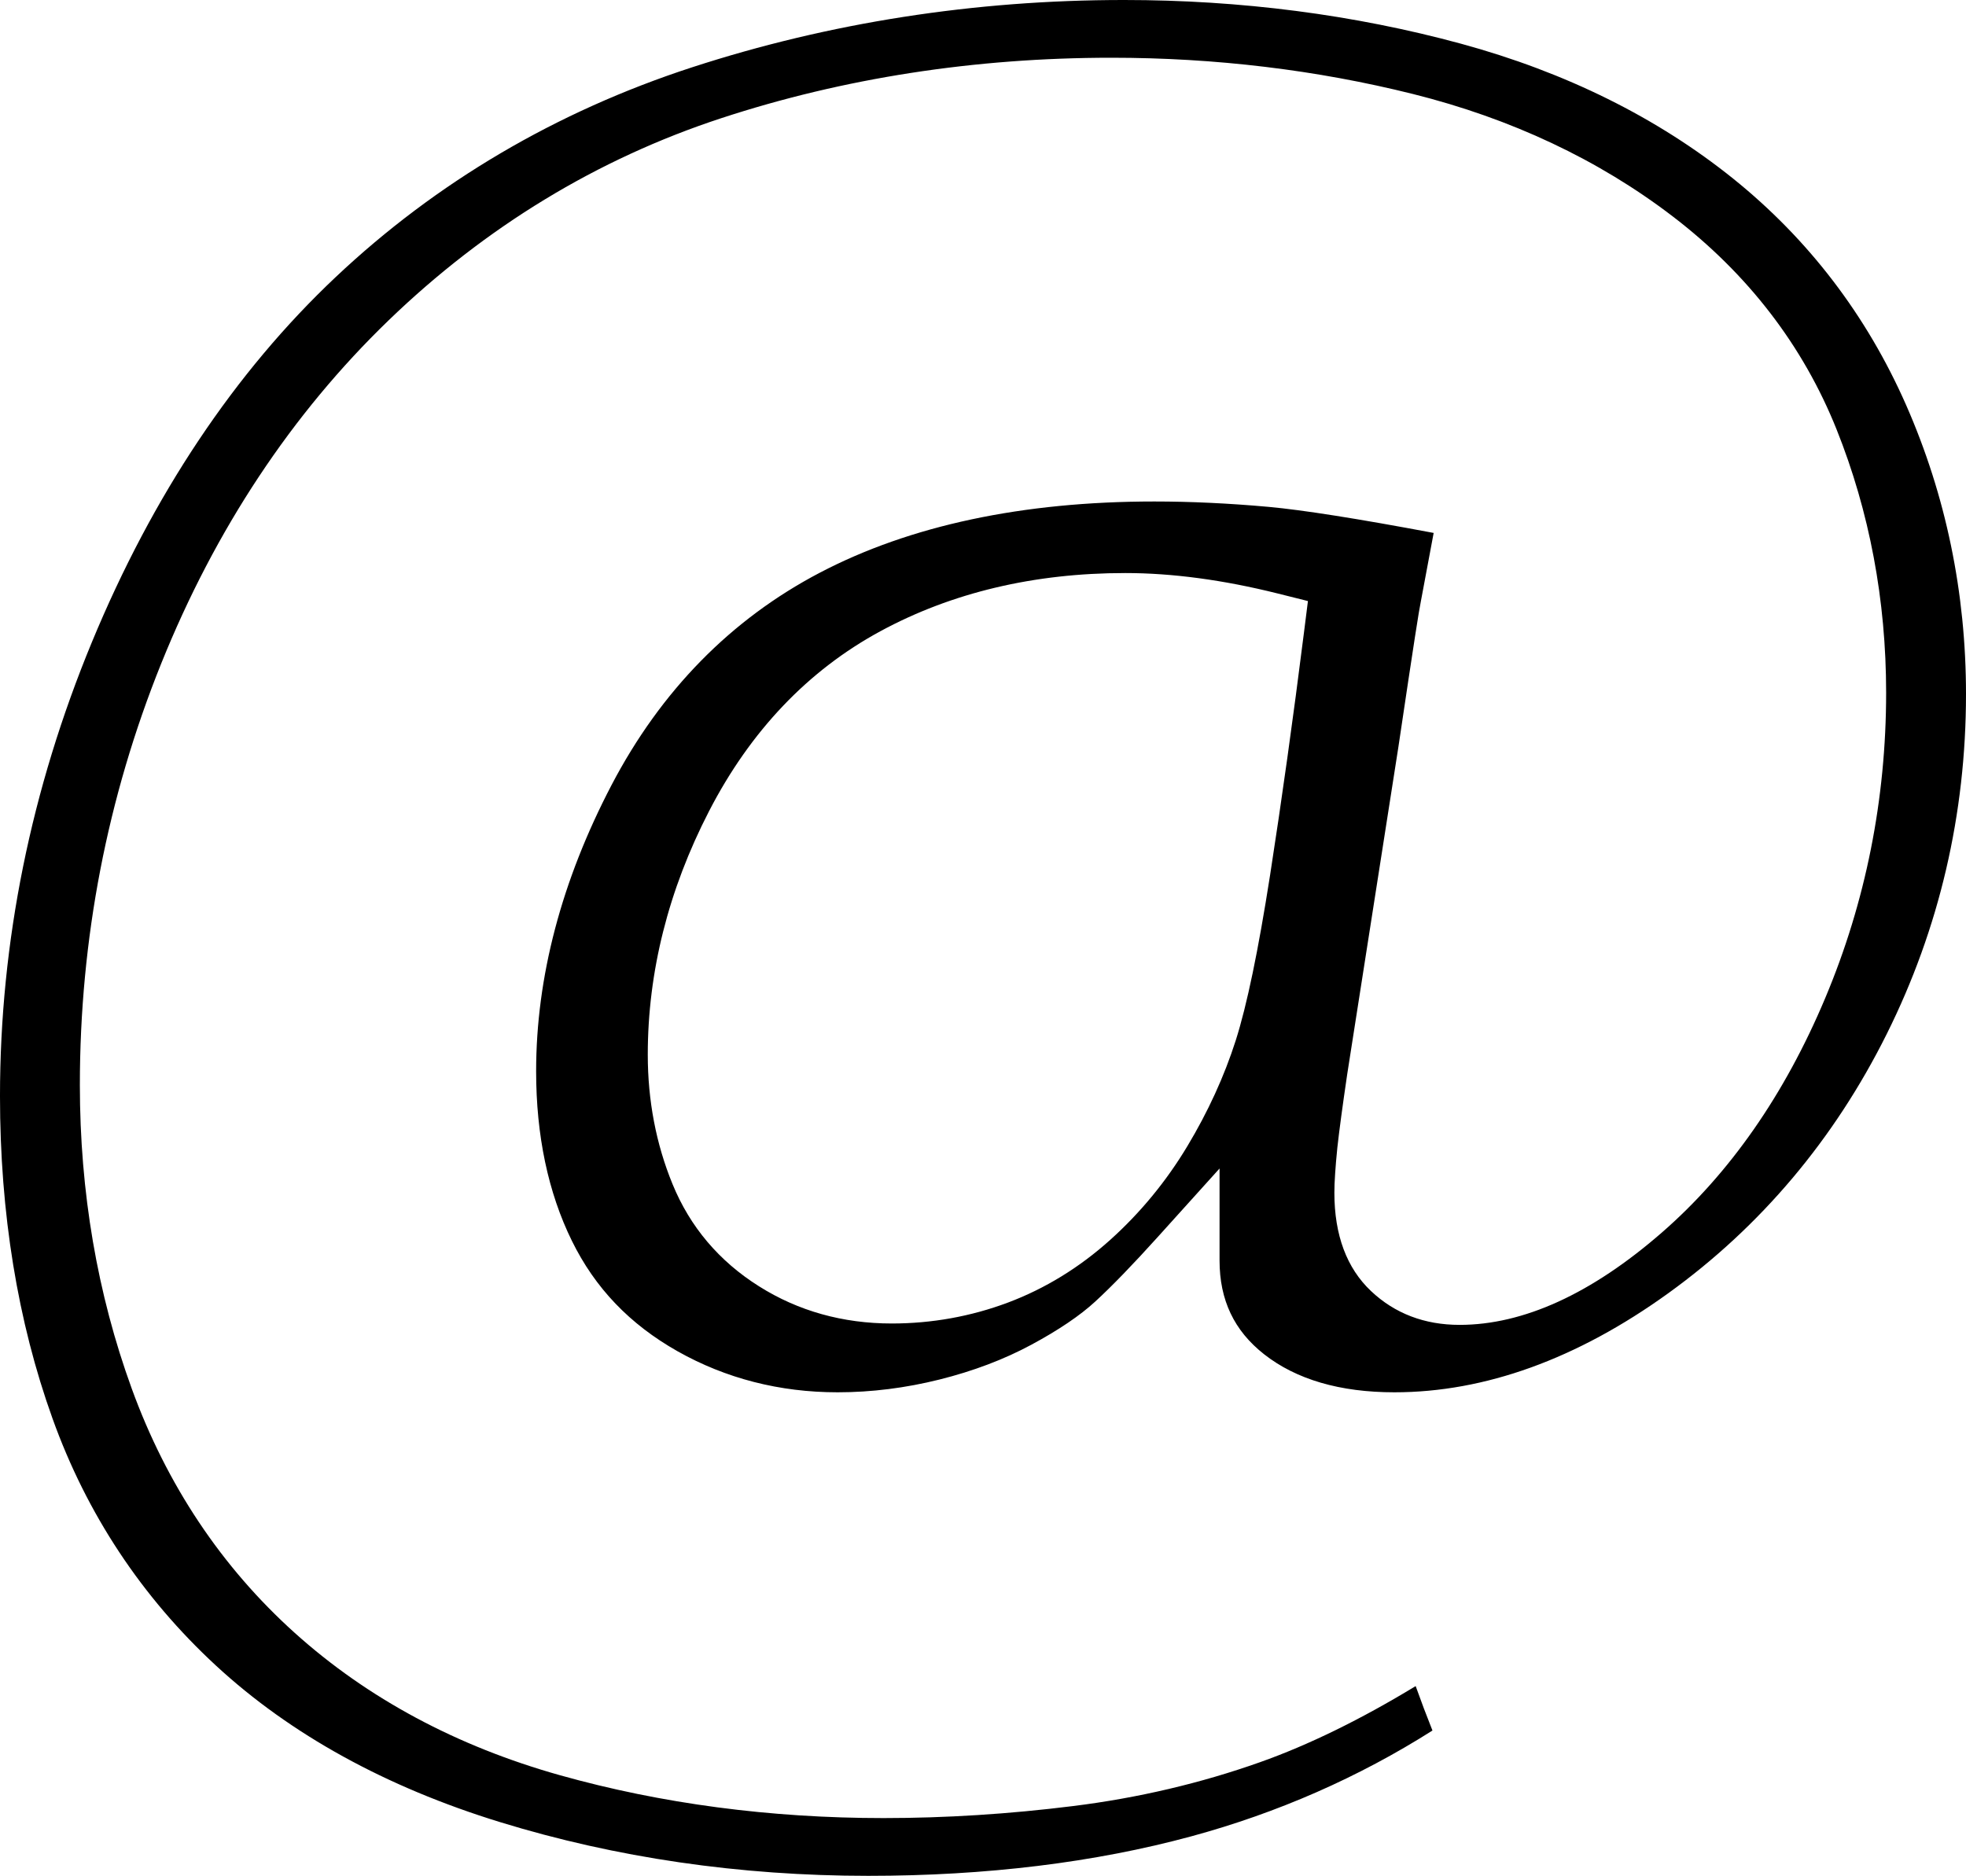 <?xml version="1.0" encoding="UTF-8" standalone="no"?><svg xmlns="http://www.w3.org/2000/svg" xmlns:xlink="http://www.w3.org/1999/xlink" fill="#000000" height="1445.3" preserveAspectRatio="xMidYMid meet" version="1" viewBox="469.0 503.6 1514.5 1445.3" width="1514.5" zoomAndPan="magnify"><g id="change1_1"><path d="M 1335.844 945.125 C 1265.559 945.125 1202.109 960.203 1147.238 989.934 C 1091.52 1020.121 1047.078 1066.777 1015.199 1128.605 C 983.875 1189.375 968.012 1252.492 968.012 1316.203 C 968.012 1351.582 974.426 1385.133 987.094 1415.961 C 1000.559 1448.852 1022.961 1475.34 1053.68 1494.66 C 1083.801 1513.691 1118.23 1523.34 1156 1523.34 C 1186.809 1523.34 1216.906 1517.922 1245.406 1507.242 C 1274.016 1496.5 1300.566 1480.23 1324.309 1458.859 C 1347.551 1437.961 1367.531 1413.652 1383.738 1386.621 C 1399.621 1360.172 1412.129 1332.812 1420.914 1305.34 C 1429.59 1278.102 1438.254 1236.391 1447.418 1177.754 C 1456.375 1120.074 1465.184 1057.129 1473.543 990.688 L 1476.562 966.703 L 1453.113 960.836 C 1411.387 950.406 1371.922 945.125 1335.844 945.125 Z M 1137.898 1948.91 C 1038.957 1948.91 943.504 1934.992 854.25 1907.531 C 766.379 1880.52 692.719 1839.93 635.344 1786.898 C 578.184 1734.102 535.816 1670.062 509.445 1596.52 C 482.598 1521.832 468.996 1438.281 468.996 1348.129 C 468.996 1229.52 492.84 1111.812 539.84 998.23 C 586.727 884.965 649.902 790.34 727.633 717.047 C 805.203 643.902 897.547 589.547 1002.098 555.473 C 1107.801 521.047 1219.754 503.598 1334.82 503.598 C 1424.883 503.598 1512.156 514.914 1594.305 537.23 C 1675.082 559.207 1745.672 594.219 1804.191 641.273 C 1862.176 687.941 1906.992 746.617 1937.379 815.699 C 1967.984 885.328 1983.5 960.254 1983.5 1038.375 C 1983.5 1130.871 1962.957 1219.008 1922.422 1300.32 C 1882.023 1381.422 1825.402 1448.633 1754.082 1500.07 C 1683.891 1550.68 1612.914 1576.352 1543.137 1576.352 C 1501.324 1576.352 1467.559 1566.492 1442.793 1547.039 C 1419.711 1528.91 1408.477 1505.281 1408.477 1474.801 L 1408.477 1403.91 L 1361.008 1456.539 C 1341.855 1477.789 1325.621 1494.559 1312.758 1506.391 C 1301.027 1517.211 1284.48 1528.41 1263.523 1539.691 C 1242.559 1551 1218.742 1560.02 1192.75 1566.512 C 1166.699 1573.031 1140.297 1576.352 1114.27 1576.352 C 1069.617 1576.352 1028.16 1565.719 990.977 1544.75 C 954.043 1523.871 927.406 1496.02 909.523 1459.602 C 891.266 1422.441 882.004 1378.492 882.004 1328.973 C 882.004 1256.402 901.566 1182.223 940.098 1108.48 C 978.102 1035.809 1032.07 980.77 1100.508 944.883 C 1170.047 908.461 1256.746 889.992 1358.234 889.992 C 1386.172 889.992 1415.805 891.391 1446.273 894.141 C 1472.57 896.535 1515.246 903.277 1573.414 914.219 L 1563.473 967.371 C 1562.059 974.223 1558.676 995.434 1546.254 1079.078 L 1506.84 1331.152 C 1503.188 1355.941 1500.668 1374.711 1499.234 1387.711 C 1498.453 1395.441 1497.895 1401.961 1497.527 1407.562 C 1497.102 1413.512 1496.934 1418.602 1496.934 1422.641 C 1496.934 1455.199 1506.438 1480.672 1525.164 1498.352 C 1543.43 1515.621 1566.367 1524.402 1593.383 1524.402 C 1642.555 1524.402 1694.977 1500.48 1749.152 1453.312 C 1801.453 1407.789 1843.852 1346.941 1875.113 1272.461 C 1906.215 1198.453 1921.973 1119.32 1921.973 1037.316 C 1921.973 966.07 1909.148 897.852 1883.836 834.539 C 1857.953 769.836 1815.426 714.566 1757.465 670.246 C 1700.465 626.66 1633.188 594.961 1557.508 576.039 C 1483.316 557.492 1405.156 548.086 1325.246 548.086 C 1219.938 548.086 1118.789 563.758 1024.559 594.68 C 929.105 626.016 842.887 678.461 768.242 750.535 C 693.785 822.441 634.867 911.371 593.168 1014.891 C 551.602 1118.105 530.523 1227.355 530.523 1339.609 C 530.523 1421.91 543.961 1500.609 570.496 1573.531 C 597.449 1647.691 639.684 1711 696.02 1761.691 C 752.145 1812.223 820.984 1849.141 900.633 1871.469 C 978.578 1893.328 1062.348 1904.41 1149.609 1904.41 C 1197.398 1904.41 1246.523 1901.301 1295.625 1895.152 C 1345.555 1888.941 1394.035 1877.551 1439.727 1861.328 C 1476.926 1848.141 1517.145 1828.48 1559.555 1802.719 C 1563.652 1814.191 1567.961 1825.602 1572.488 1836.953 C 1515.598 1873.031 1453.223 1900.41 1386.77 1918.461 C 1312.371 1938.66 1228.648 1948.91 1137.898 1948.91" fill="#000000"/></g></svg>